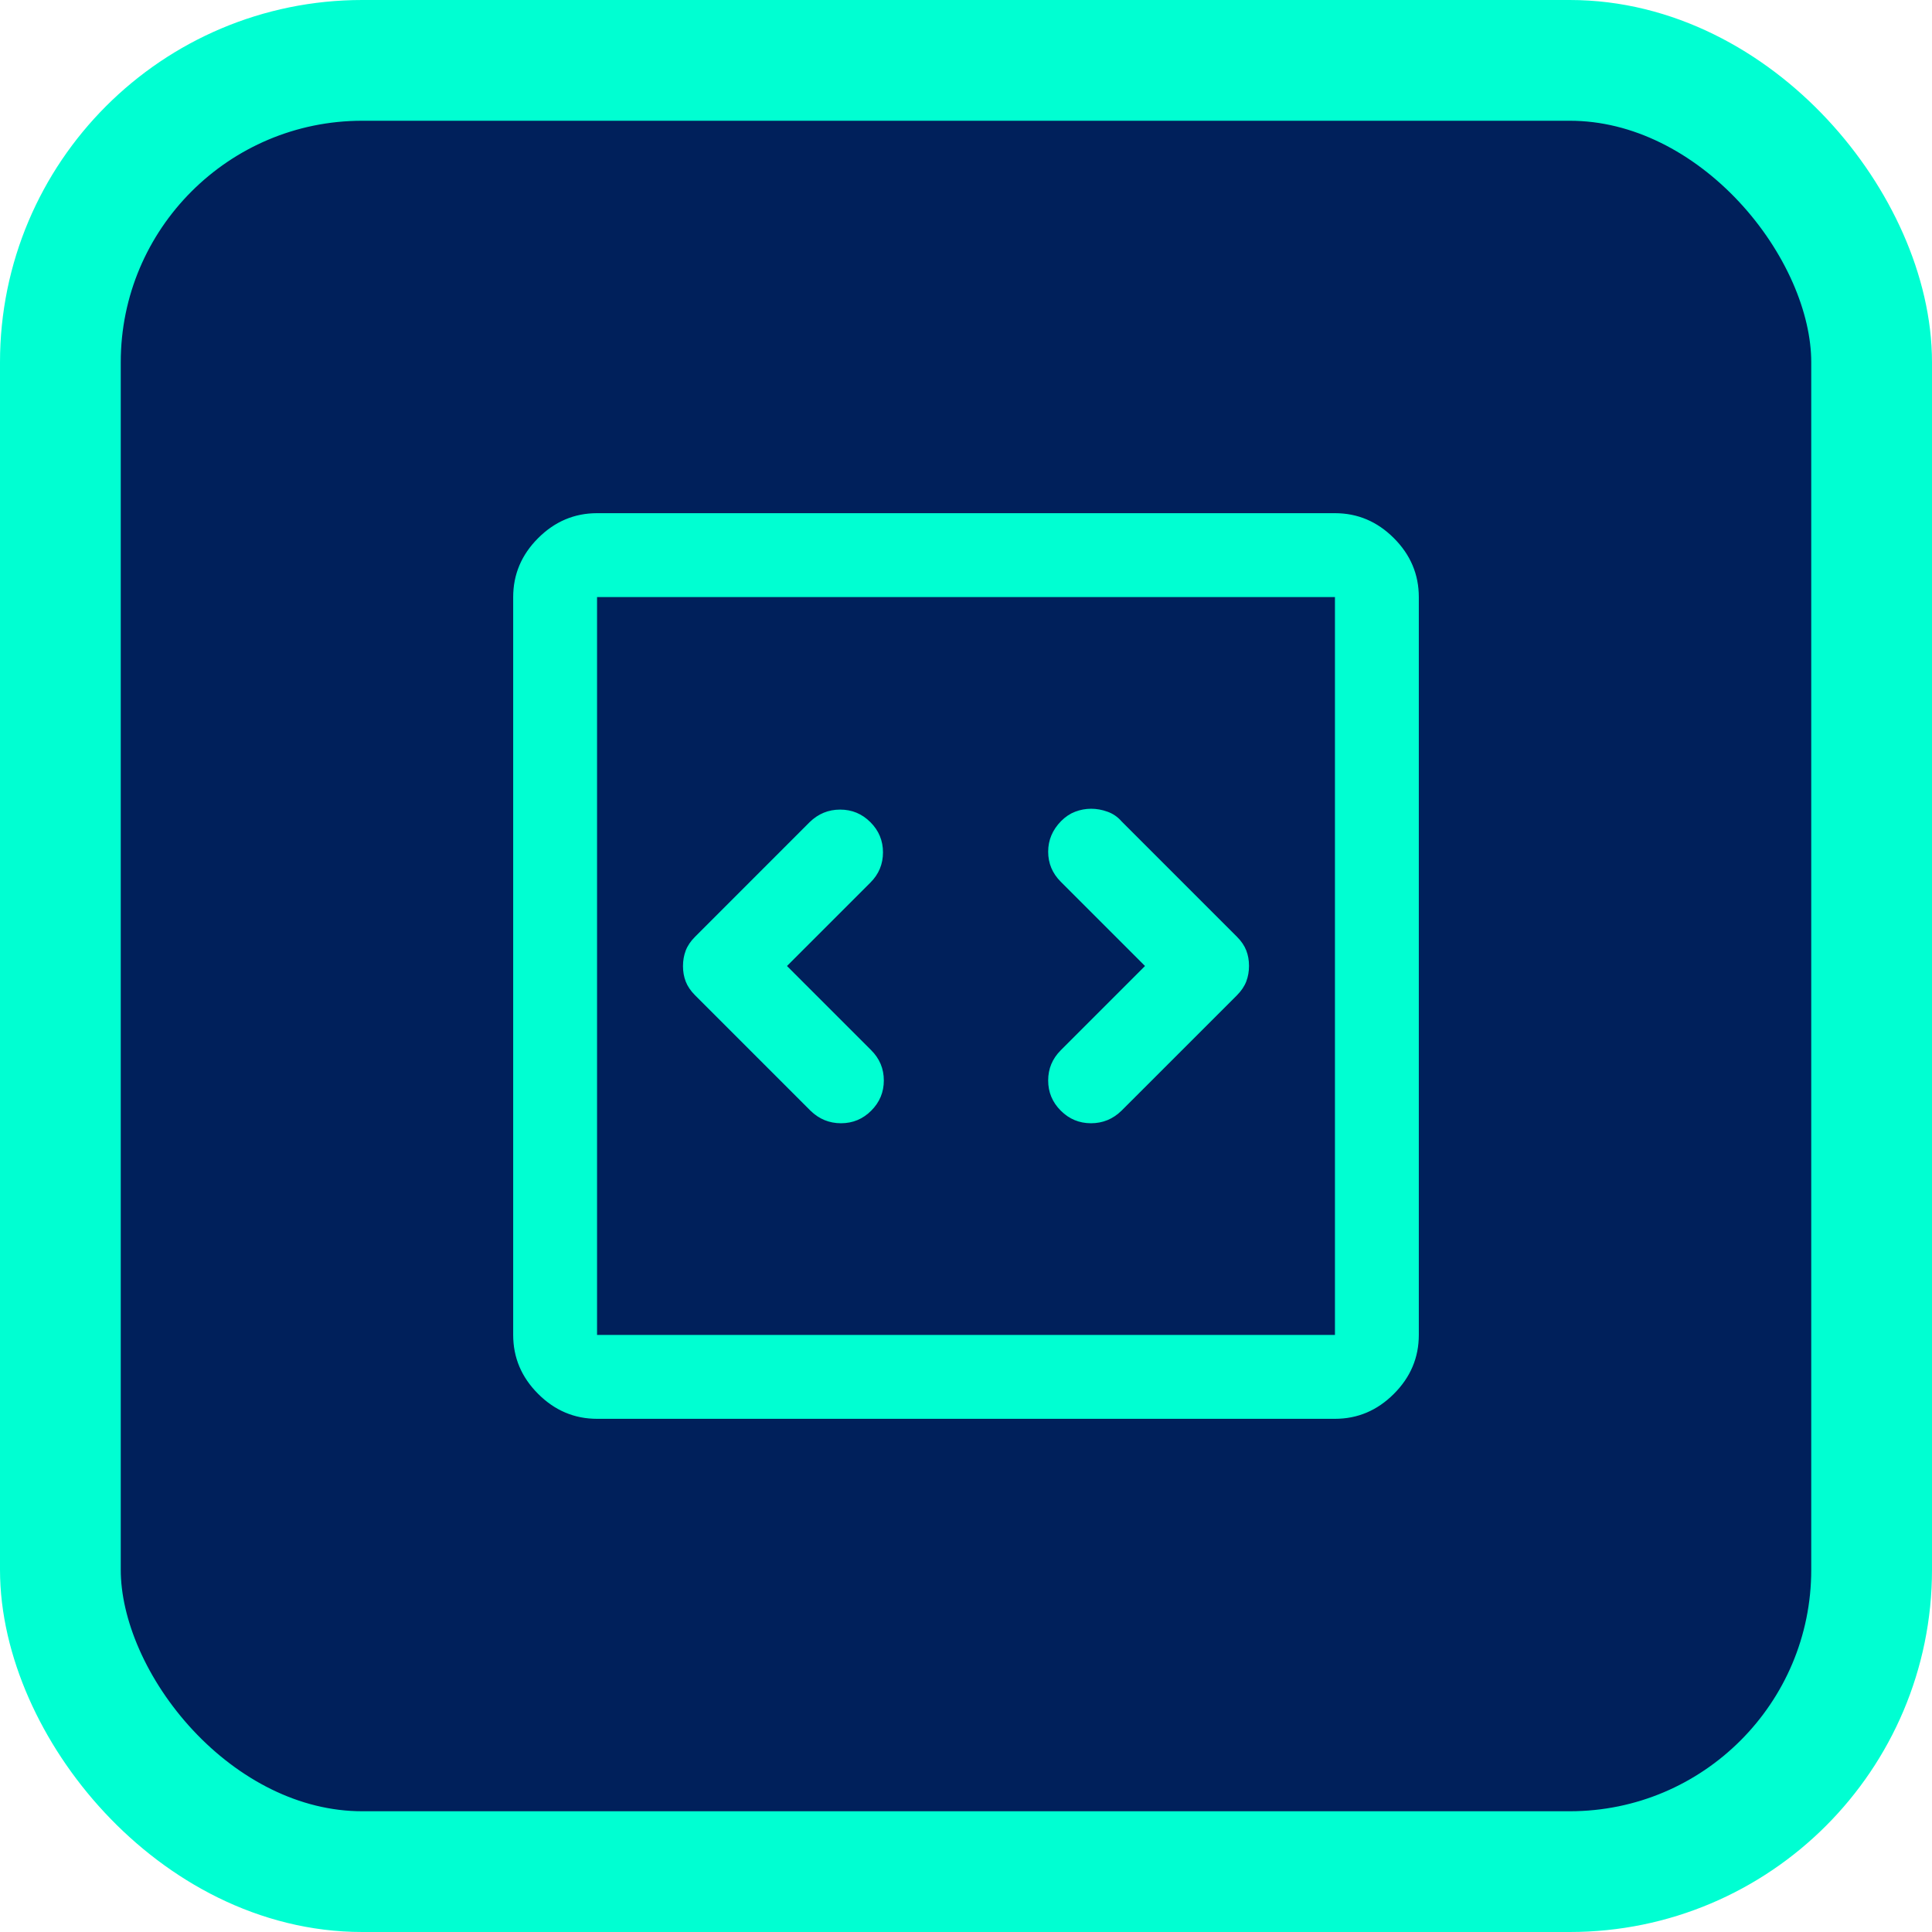 <svg width="64" height="64" viewBox="0 0 64 64" fill="none" xmlns="http://www.w3.org/2000/svg">
<g id="Group 1158">
<rect id="Rectangle 437" x="2" y="2" width="60" height="60" rx="10" fill="#00205B" stroke="#00FFD2" stroke-width="4"/>
<g id="code_blocks">
<mask id="mask0_5374_45603" style="mask-type:alpha" maskUnits="userSpaceOnUse" x="12" y="12" width="40" height="40">
<rect id="Bounding box" x="12.5" y="12.5" width="39" height="39" fill="#D9D9D9" stroke="#00FFD2"/>
</mask>
<g mask="url(#mask0_5374_45603)">
<path id="code_blocks_2" d="M26.055 31.985L26.04 32L26.055 32.015L28.846 34.806C29.12 35.08 29.257 35.408 29.257 35.792C29.257 36.175 29.12 36.503 28.846 36.777C28.573 37.051 28.244 37.188 27.859 37.188C27.474 37.188 27.142 37.051 26.862 36.777C26.862 36.777 26.862 36.777 26.862 36.777L23.043 32.958C22.896 32.811 22.794 32.66 22.735 32.506C22.675 32.352 22.646 32.184 22.646 32.004C22.646 31.823 22.675 31.654 22.735 31.497L22.715 31.49L22.735 31.497C22.794 31.341 22.896 31.189 23.043 31.043L26.834 27.251C26.834 27.251 26.834 27.251 26.834 27.251C27.114 26.977 27.446 26.84 27.831 26.84C28.216 26.84 28.545 26.977 28.819 27.251C29.093 27.525 29.229 27.853 29.229 28.236C29.229 28.619 29.093 28.948 28.819 29.221L26.055 31.985ZM37.945 32.015L37.96 32L37.945 31.985L35.154 29.194C34.88 28.92 34.743 28.593 34.743 28.214C34.743 27.834 34.883 27.503 35.163 27.217C35.303 27.075 35.457 26.972 35.625 26.908C35.794 26.844 35.968 26.812 36.146 26.812C36.324 26.812 36.502 26.844 36.681 26.909C36.858 26.972 37.01 27.076 37.137 27.222L37.137 27.222L37.138 27.223L40.958 31.043C41.104 31.189 41.206 31.34 41.265 31.494C41.325 31.648 41.354 31.816 41.354 31.996C41.354 32.177 41.325 32.346 41.265 32.503L41.285 32.51L41.265 32.503C41.206 32.659 41.104 32.811 40.958 32.958L37.138 36.777C37.138 36.777 37.138 36.777 37.138 36.777C36.858 37.051 36.526 37.188 36.141 37.188C35.756 37.188 35.428 37.051 35.154 36.777C34.88 36.503 34.743 36.175 34.743 35.792C34.743 35.408 34.88 35.08 35.154 34.806L37.945 32.015ZM19.757 44.222V44.243H19.778H44.222H44.243V44.222V19.778V19.757H44.222H19.778H19.757V19.778V44.222ZM19.778 46.979C19.034 46.979 18.388 46.706 17.841 46.159C17.294 45.612 17.021 44.967 17.021 44.222V19.778C17.021 19.034 17.294 18.388 17.841 17.841C18.388 17.294 19.034 17.021 19.778 17.021H44.222C44.967 17.021 45.612 17.294 46.159 17.841C46.706 18.388 46.979 19.034 46.979 19.778V44.222C46.979 44.967 46.706 45.612 46.159 46.159C45.612 46.706 44.967 46.979 44.222 46.979H19.778Z" fill="#00FFD2" stroke="#00FFD2" stroke-width="0.042"/>
</g>
</g>
</g>
</svg>
